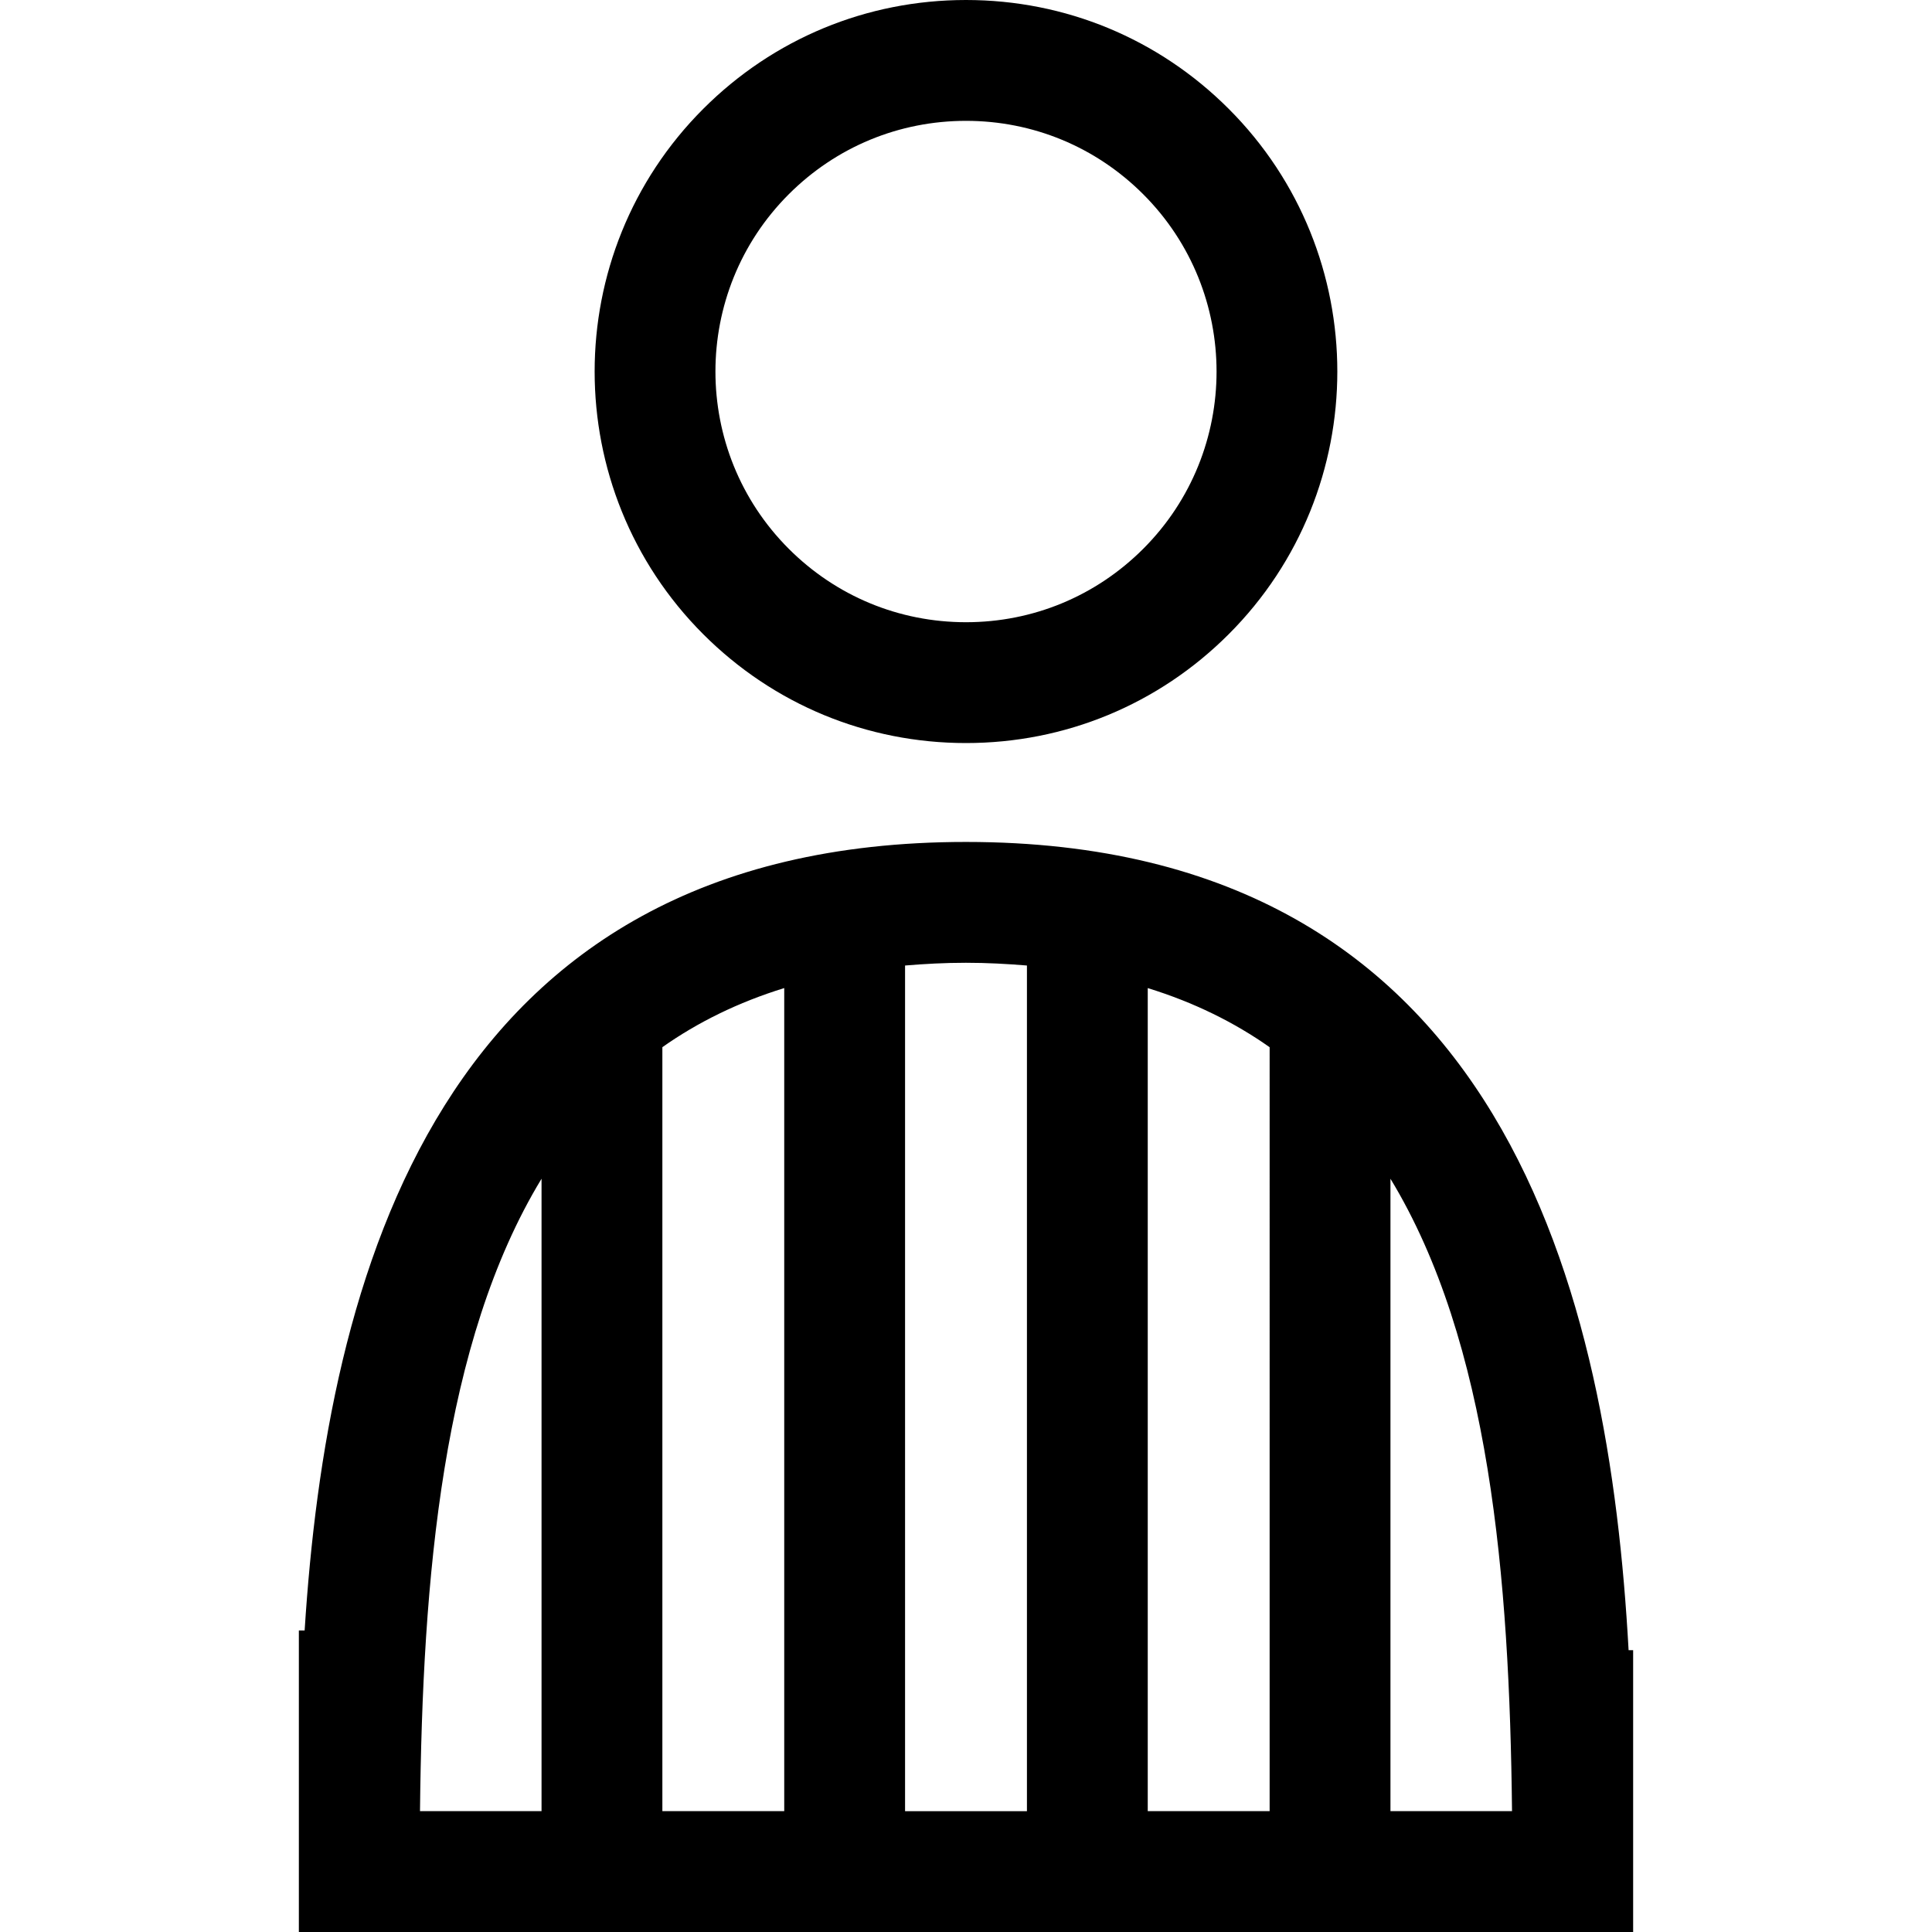 <svg xmlns="http://www.w3.org/2000/svg" xmlns:xlink="http://www.w3.org/1999/xlink" version="1.1" id="Your_Icon" x="0px" y="0px" width="100px" height="100px" viewBox="0 0 100 100" enable-background="new 0 0 100 100" xml:space="preserve">
<g>
	<path d="M50,38.46c5.137,0,9.966-2,13.598-5.634c7.496-7.495,7.496-19.697-0.001-27.193C59.966,2,55.137,0,50,0   s-9.965,2-13.598,5.632c-7.498,7.497-7.498,19.699,0,27.197C40.035,36.46,44.863,38.46,50,38.46z M40.826,10.055   c2.45-2.45,5.708-3.8,9.174-3.8c3.467,0,6.724,1.35,9.173,3.8c5.061,5.06,5.061,13.291,0.001,18.35   c-2.45,2.451-5.707,3.801-9.174,3.801c-3.466,0-6.724-1.35-9.174-3.801C35.766,23.346,35.766,15.114,40.826,10.055z"/>
	<path d="M84.296,85.413c-1.002-18.175-6.3-41.834-34.298-41.834c-27.476,0-33.083,22.786-34.23,40.813h-0.299v12.48V100h69.062   v-3.127v-11.46H84.296z M65.716,93.745h-6.309V51.143c2.391,0.739,4.481,1.772,6.309,3.061V93.745z M53.154,49.975v43.771h-6.308   V49.975c1.014-0.085,2.055-0.142,3.151-0.142C51.098,49.833,52.14,49.892,53.154,49.975z M34.284,54.202   c1.827-1.289,3.918-2.321,6.308-3.06v42.603h-6.308V54.202z M28.03,61.011v32.734h-6.291C21.868,81.651,22.896,69.469,28.03,61.011   z M71.97,93.745V61.012c5.135,8.458,6.163,20.641,6.292,32.733H71.97z"/>
</g>
</svg>
